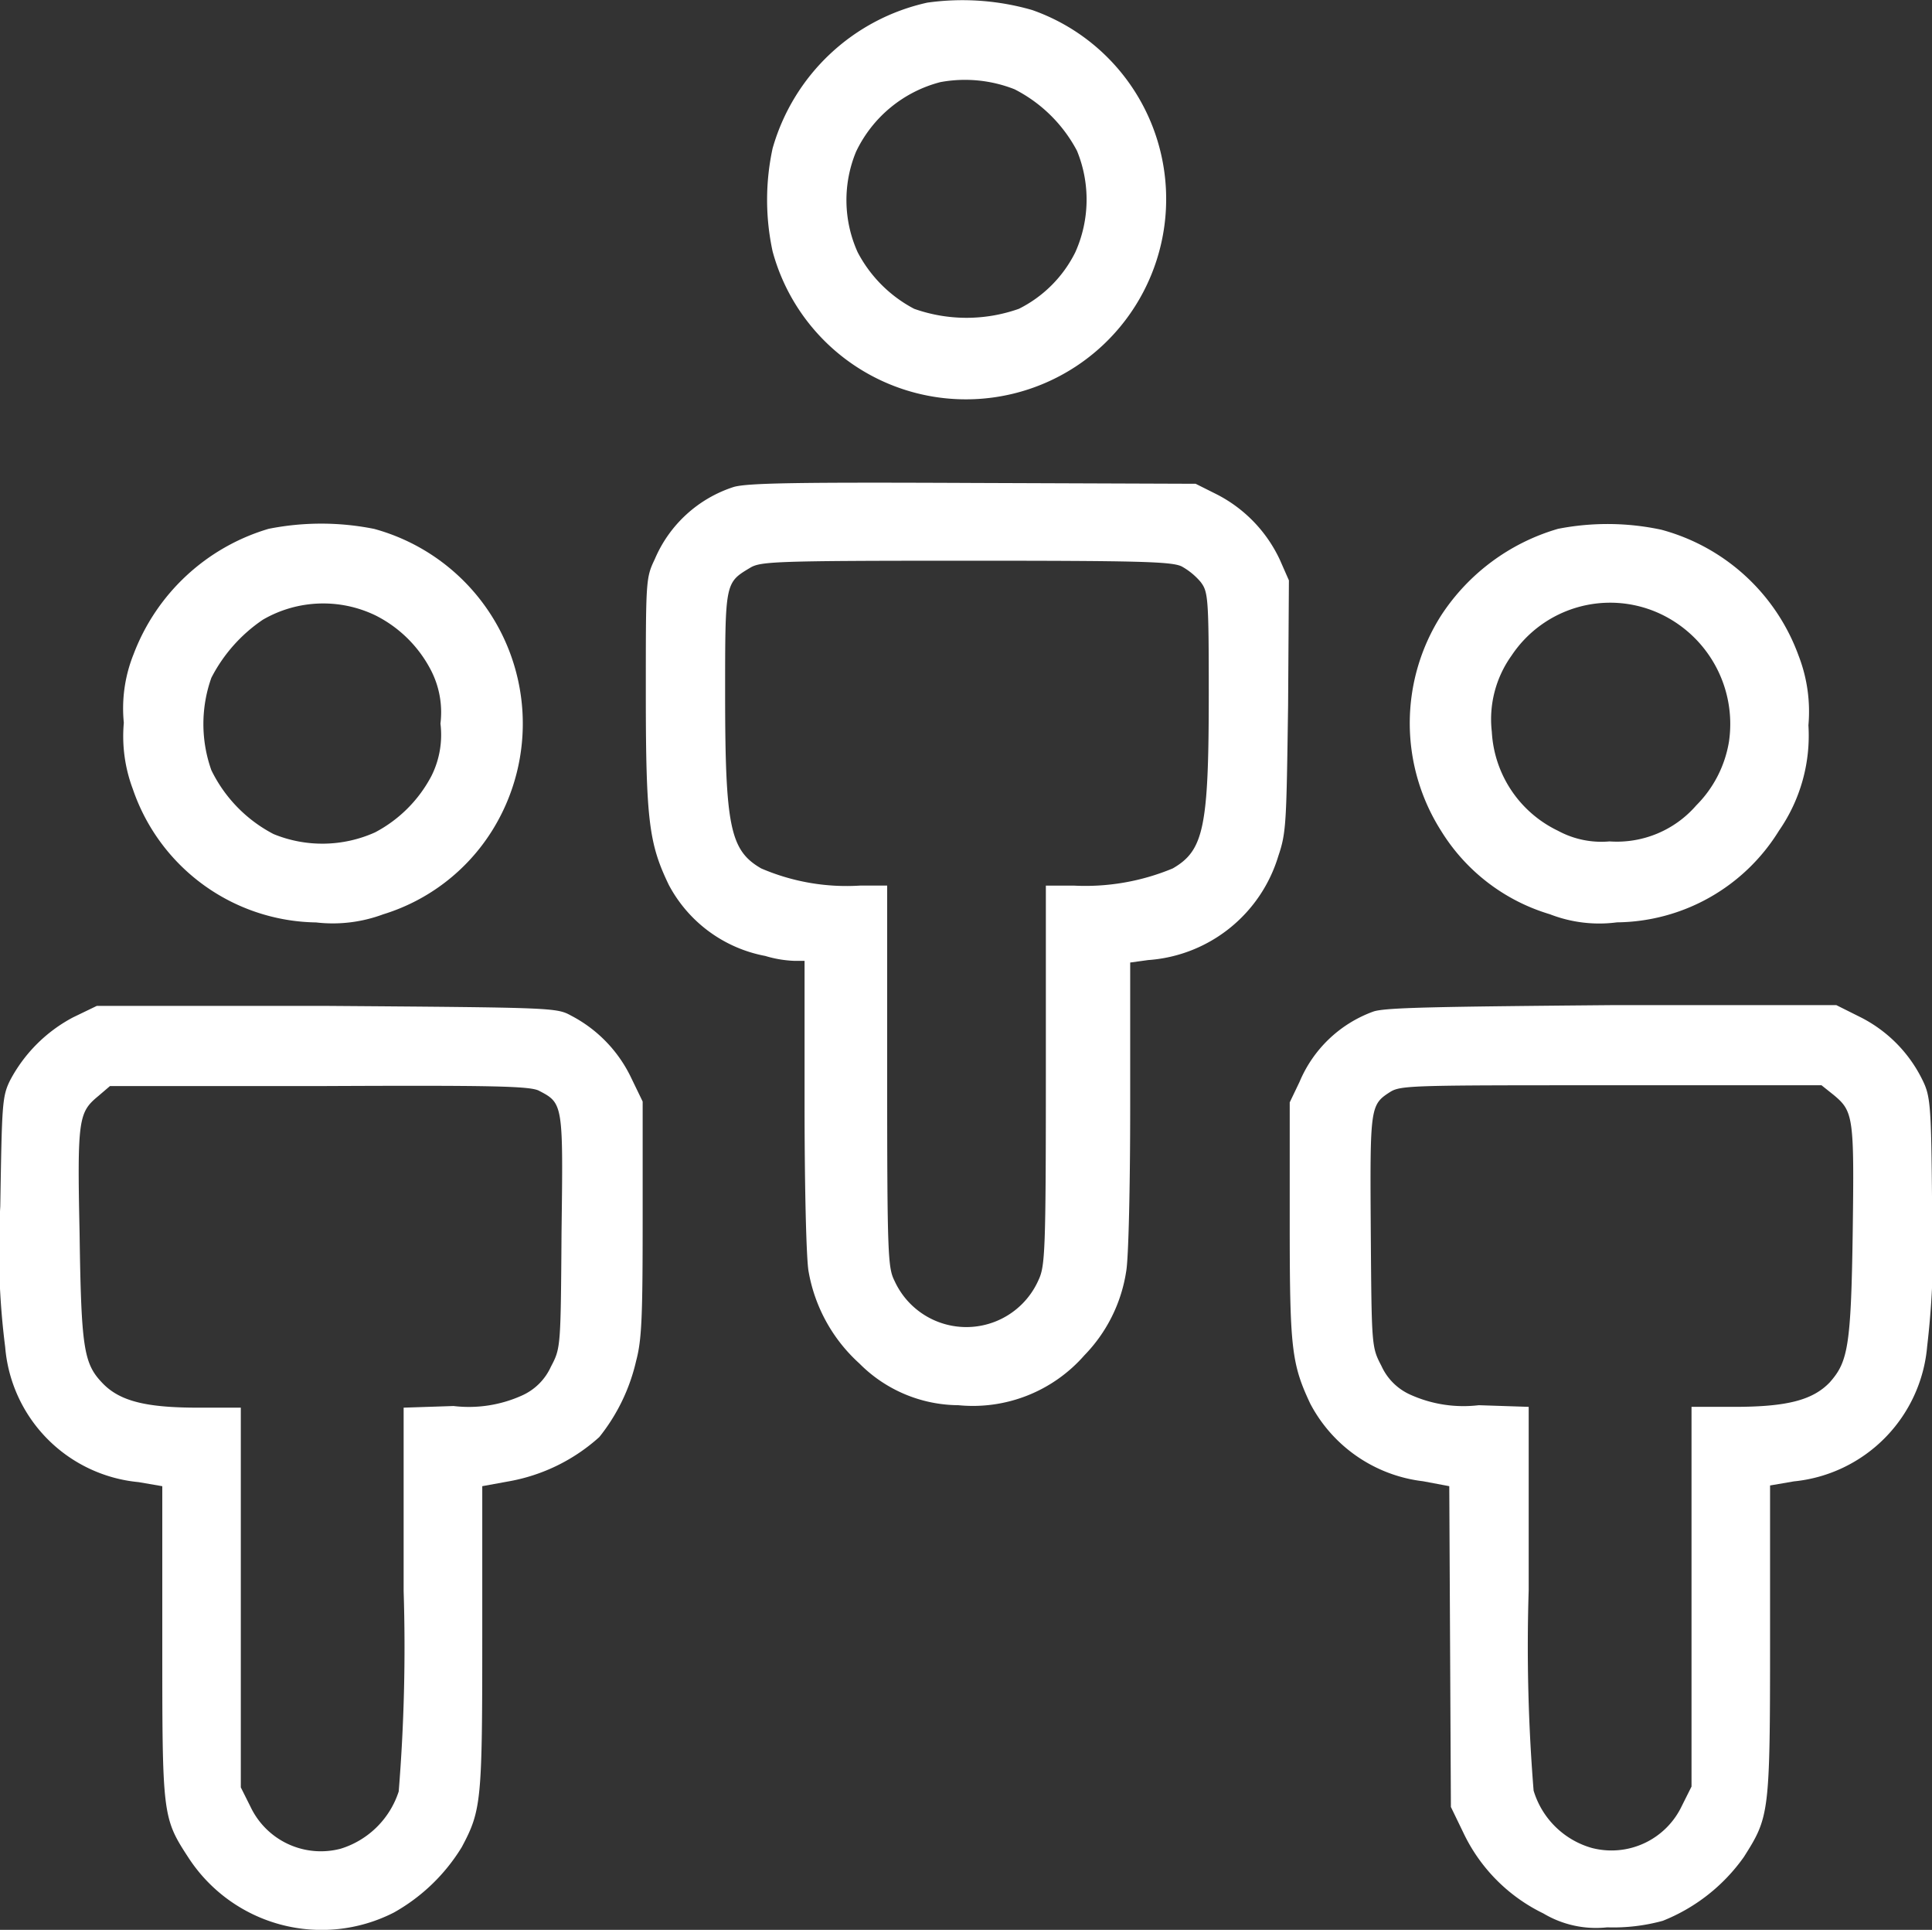 <?xml version="1.0" encoding="UTF-8"?>
<svg xmlns="http://www.w3.org/2000/svg" width="71.477" height="71.386" viewBox="0 0 71.477 71.386">
  <rect x="0" y="0" width="71.477" height="71.386" fill="#333333" stroke="none"/>
  <g id="icons_504176" transform="translate(-9.866 -10.077)">
    <g id="Group_209" data-name="Group 209" transform="translate(9.866 10.077)">
      <g id="Group_208" data-name="Group 208">
        <path id="Path_498" data-name="Path 498" d="M109.55,10.175a7.668,7.668,0,0,0-5.721,5.388,9,9,0,0,0,0,3.814,7.409,7.409,0,1,0,9.6-8.93A9.319,9.319,0,0,0,109.55,10.175Zm3.239,3.209a5.371,5.371,0,0,1,2.3,2.27,4.756,4.756,0,0,1-.061,3.753A4.647,4.647,0,0,1,112.94,21.5a5.8,5.8,0,0,1-3.874,0,4.963,4.963,0,0,1-2.089-2.089,4.684,4.684,0,0,1-.061-3.723,4.782,4.782,0,0,1,3.118-2.573A5,5,0,0,1,112.789,13.383Z" transform="translate(-75.245 -10.077)" fill="#fff"></path>
        <path id="Path_499" data-name="Path 499" d="M92.039,69.227a4.757,4.757,0,0,0-2.906,2.664c-.333.7-.333.757-.333,4.964,0,4.722.121,5.57.848,7.083a5.107,5.107,0,0,0,3.572,2.633,4.265,4.265,0,0,0,1.09.182h.363v5.327c0,2.936.061,5.721.151,6.175a5.967,5.967,0,0,0,1.877,3.39,5.2,5.2,0,0,0,3.663,1.544,5.48,5.48,0,0,0,4.661-1.846,5.67,5.67,0,0,0,1.544-3.087c.091-.454.151-3.209.151-6.114V86.814l.666-.091a5.425,5.425,0,0,0,4.813-3.844c.3-.878.3-1.241.363-5.57l.03-4.631-.333-.757a5.174,5.174,0,0,0-2.331-2.422l-.787-.394-8.233-.03C94.37,69.045,92.523,69.076,92.039,69.227Zm16.588,2.936a2.524,2.524,0,0,1,.7.575c.272.363.3.545.3,4.117,0,4.964-.182,5.812-1.332,6.478a8.418,8.418,0,0,1-3.663.636H103.6v7.023c0,6.538-.03,7.053-.272,7.567a2.919,2.919,0,0,1-5.327.03c-.242-.484-.272-.908-.272-7.567V83.968h-1a7.987,7.987,0,0,1-3.663-.636c-1.15-.666-1.332-1.544-1.332-6.478,0-4.086,0-4.086.908-4.631.393-.242.787-.272,8.021-.272C107.053,71.951,108.263,71.982,108.627,72.163Z" transform="translate(-64.907 -51.21)" fill="#fff"></path>
        <path id="Path_500" data-name="Path 500" d="M30.358,74.255a7.663,7.663,0,0,0-4.994,4.631A5.375,5.375,0,0,0,25,81.429a5.546,5.546,0,0,0,.333,2.452,7.28,7.28,0,0,0,6.78,4.934,5.346,5.346,0,0,0,2.482-.3,7.272,7.272,0,0,0,4.026-3.088,7.468,7.468,0,0,0-4.359-11.169A9.973,9.973,0,0,0,30.358,74.255Zm3.965,3.209a4.664,4.664,0,0,1,2.058,2.058,3.394,3.394,0,0,1,.333,1.937,3.394,3.394,0,0,1-.333,1.937,4.963,4.963,0,0,1-2.089,2.089,4.758,4.758,0,0,1-3.753.061,5.263,5.263,0,0,1-2.3-2.361,5.1,5.1,0,0,1,0-3.42,5.782,5.782,0,0,1,1.907-2.149A4.449,4.449,0,0,1,34.323,77.464Z" transform="translate(-20.419 -54.694)" fill="#fff"></path>
        <path id="Path_501" data-name="Path 501" d="M187.661,74.29a7.742,7.742,0,0,0-4.329,3.209,7.421,7.421,0,0,0,0,7.961,7.111,7.111,0,0,0,4.026,3.087,5.026,5.026,0,0,0,2.482.3,7.126,7.126,0,0,0,5.993-3.39,6.162,6.162,0,0,0,1.09-3.9,5.723,5.723,0,0,0-.363-2.573,7.461,7.461,0,0,0-5.085-4.662A9.524,9.524,0,0,0,187.661,74.29Zm3.723,3.118a4.5,4.5,0,0,1,2.6,4.752,4.323,4.323,0,0,1-1.211,2.361,3.887,3.887,0,0,1-3.209,1.332,3.368,3.368,0,0,1-1.907-.394A4.319,4.319,0,0,1,185.21,81.8a4.042,4.042,0,0,1,.726-2.815A4.381,4.381,0,0,1,191.384,77.408Z" transform="translate(-130.018 -54.729)" fill="#fff"></path>
        <path id="Path_502" data-name="Path 502" d="M12.57,133.424a5.582,5.582,0,0,0-2.331,2.331c-.3.605-.3.908-.363,4.661a28.435,28.435,0,0,0,.182,5.206,5.466,5.466,0,0,0,4.934,4.994l.878.151v5.751c0,6.417,0,6.508.969,7.991a5.876,5.876,0,0,0,7.6,2.028,6.886,6.886,0,0,0,2.512-2.422c.726-1.362.757-1.7.757-7.749v-5.6l1-.182a6.762,6.762,0,0,0,3.33-1.635,6.991,6.991,0,0,0,1.362-2.815c.212-.787.242-1.665.242-5.267v-4.329l-.454-.938A5.03,5.03,0,0,0,31,133.363c-.545-.3-.636-.3-9.081-.363H13.448Zm17.254,2.724c.878.454.878.515.817,5.206-.03,4.3-.03,4.3-.394,4.994a2.124,2.124,0,0,1-1.059,1.059,4.773,4.773,0,0,1-2.543.394l-1.846.061v6.78a66.282,66.282,0,0,1-.182,7.416,3.269,3.269,0,0,1-2.149,2.119,2.88,2.88,0,0,1-3.33-1.544l-.363-.726V147.862H17.2c-1.937,0-2.906-.242-3.542-.908-.7-.726-.787-1.3-.848-5.57-.091-4.238-.03-4.45.7-5.055l.424-.363h7.779C28.189,135.936,29.521,135.966,29.824,136.148Z" transform="translate(-9.866 -95.792)" fill="#fff"></path>
        <path id="Path_503" data-name="Path 503" d="M170.587,133.142a4.694,4.694,0,0,0-2.724,2.6l-.363.757v4.389c0,4.692.061,5.267.757,6.75a5.436,5.436,0,0,0,4.177,2.876l.969.182.03,5.933.03,5.933.454.938a6.333,6.333,0,0,0,2.966,3,3.8,3.8,0,0,0,2.361.515,6.907,6.907,0,0,0,2.058-.242,6.714,6.714,0,0,0,3-2.361c.938-1.483.969-1.574.969-7.991v-5.751l.878-.151a5.493,5.493,0,0,0,4.934-4.994,31.756,31.756,0,0,0,.182-5.206c-.03-3.753-.061-4.056-.363-4.662a5.111,5.111,0,0,0-2.331-2.331l-.848-.424H179.4C172.8,132.961,171.011,132.991,170.587,133.142Zm17.042,3.087c.726.605.757.817.7,5.055-.061,4.268-.182,4.813-.848,5.57-.636.666-1.6.908-3.542.908h-1.574v14.045l-.363.726a2.88,2.88,0,0,1-3.33,1.544,3.148,3.148,0,0,1-2.149-2.119,66.28,66.28,0,0,1-.182-7.416v-6.78l-1.846-.061a4.773,4.773,0,0,1-2.543-.394,2.124,2.124,0,0,1-1.059-1.059c-.363-.7-.363-.7-.394-4.934-.03-4.661-.03-4.722.726-5.206.394-.242.908-.242,8.2-.242h7.749Z" transform="translate(-119.785 -95.722)" fill="#fff"></path>
      </g>
    </g>
  </g>
</svg>
